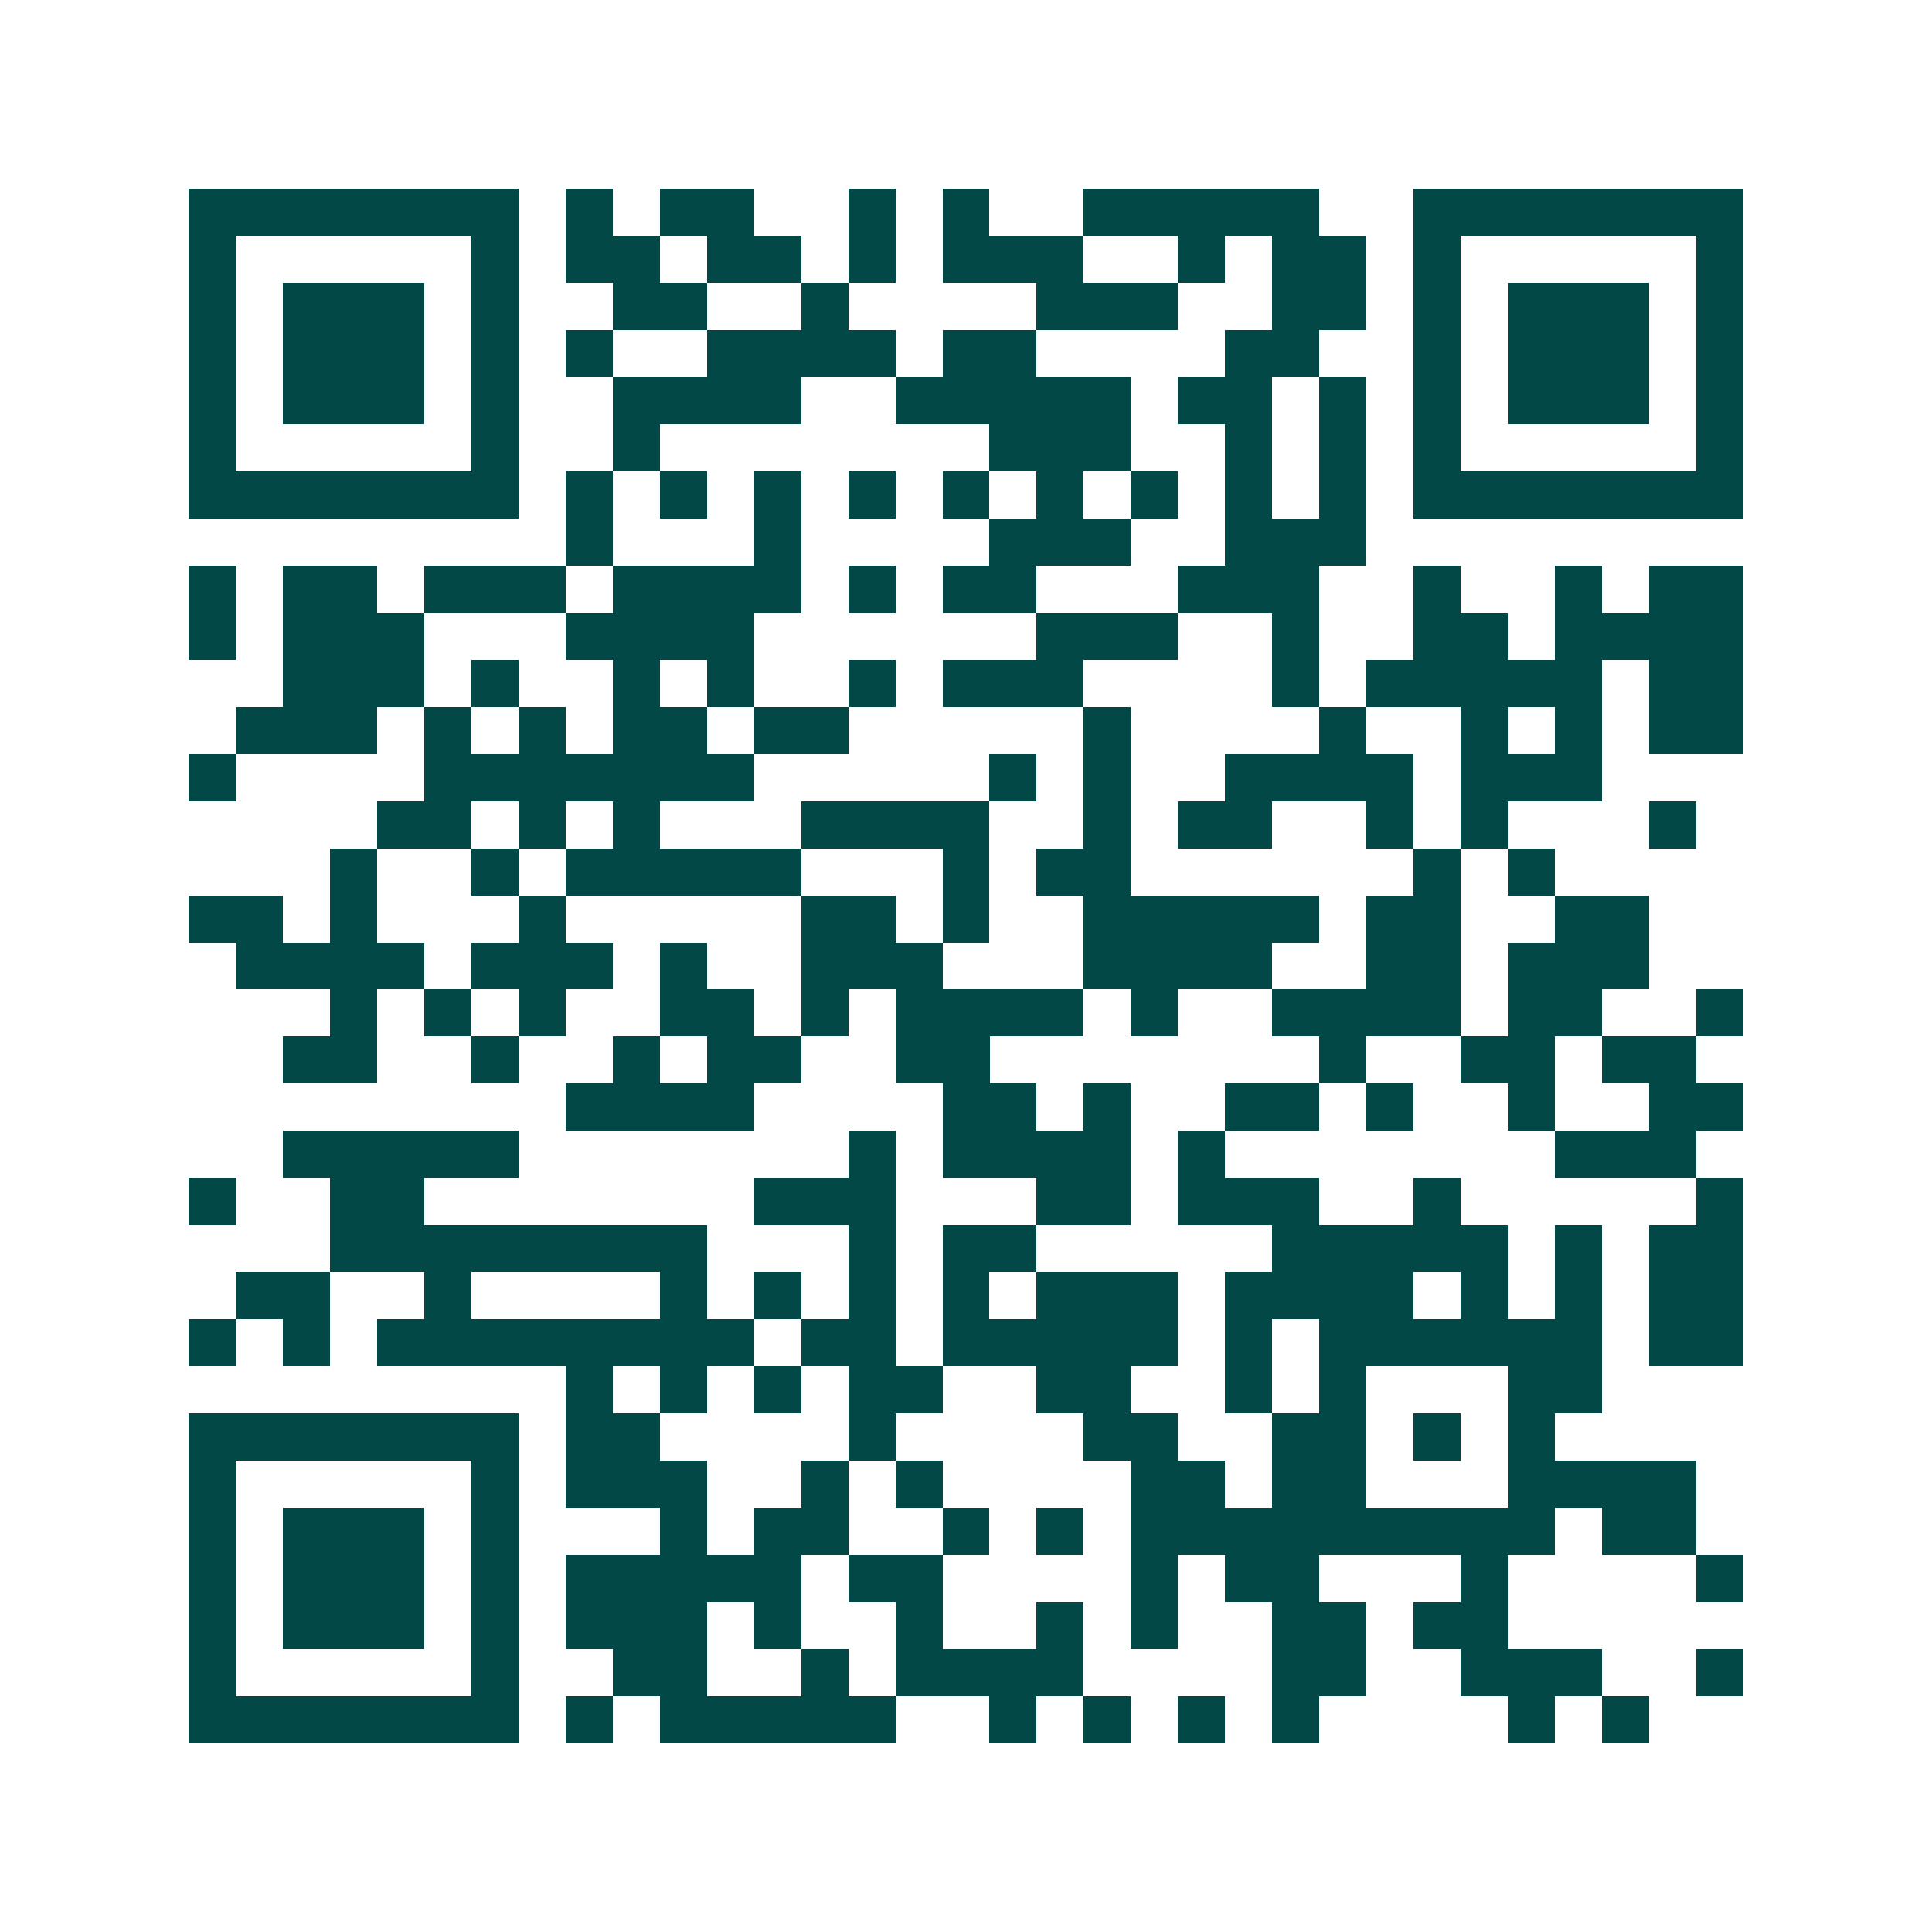 <svg xmlns="http://www.w3.org/2000/svg" width="200" height="200" viewBox="0 0 41 41" shape-rendering="crispEdges"><path fill="#ffffff" d="M0 0h41v41H0z"/><path stroke="#014847" d="M4 4.5h7m1 0h1m1 0h2m2 0h1m1 0h1m2 0h5m2 0h7M4 5.5h1m5 0h1m1 0h2m1 0h2m1 0h1m1 0h3m2 0h1m1 0h2m1 0h1m5 0h1M4 6.5h1m1 0h3m1 0h1m2 0h2m2 0h1m4 0h3m2 0h2m1 0h1m1 0h3m1 0h1M4 7.5h1m1 0h3m1 0h1m1 0h1m2 0h4m1 0h2m4 0h2m2 0h1m1 0h3m1 0h1M4 8.5h1m1 0h3m1 0h1m2 0h4m2 0h5m1 0h2m1 0h1m1 0h1m1 0h3m1 0h1M4 9.5h1m5 0h1m2 0h1m7 0h3m2 0h1m1 0h1m1 0h1m5 0h1M4 10.5h7m1 0h1m1 0h1m1 0h1m1 0h1m1 0h1m1 0h1m1 0h1m1 0h1m1 0h1m1 0h7M12 11.5h1m3 0h1m4 0h3m2 0h3M4 12.5h1m1 0h2m1 0h3m1 0h4m1 0h1m1 0h2m3 0h3m2 0h1m2 0h1m1 0h2M4 13.5h1m1 0h3m3 0h4m6 0h3m2 0h1m2 0h2m1 0h4M6 14.5h3m1 0h1m2 0h1m1 0h1m2 0h1m1 0h3m4 0h1m1 0h5m1 0h2M5 15.5h3m1 0h1m1 0h1m1 0h2m1 0h2m5 0h1m4 0h1m2 0h1m1 0h1m1 0h2M4 16.5h1m4 0h7m5 0h1m1 0h1m2 0h4m1 0h3M8 17.5h2m1 0h1m1 0h1m3 0h4m2 0h1m1 0h2m2 0h1m1 0h1m3 0h1M7 18.5h1m2 0h1m1 0h5m3 0h1m1 0h2m6 0h1m1 0h1M4 19.5h2m1 0h1m3 0h1m5 0h2m1 0h1m2 0h5m1 0h2m2 0h2M5 20.5h4m1 0h3m1 0h1m2 0h3m3 0h4m2 0h2m1 0h3M7 21.5h1m1 0h1m1 0h1m2 0h2m1 0h1m1 0h4m1 0h1m2 0h4m1 0h2m2 0h1M6 22.5h2m2 0h1m2 0h1m1 0h2m2 0h2m7 0h1m2 0h2m1 0h2M12 23.5h4m4 0h2m1 0h1m2 0h2m1 0h1m2 0h1m2 0h2M6 24.5h5m7 0h1m1 0h4m1 0h1m7 0h3M4 25.5h1m2 0h2m7 0h3m3 0h2m1 0h3m2 0h1m5 0h1M7 26.5h8m3 0h1m1 0h2m5 0h5m1 0h1m1 0h2M5 27.5h2m2 0h1m4 0h1m1 0h1m1 0h1m1 0h1m1 0h3m1 0h4m1 0h1m1 0h1m1 0h2M4 28.5h1m1 0h1m1 0h8m1 0h2m1 0h5m1 0h1m1 0h6m1 0h2M12 29.5h1m1 0h1m1 0h1m1 0h2m2 0h2m2 0h1m1 0h1m3 0h2M4 30.5h7m1 0h2m4 0h1m4 0h2m2 0h2m1 0h1m1 0h1M4 31.5h1m5 0h1m1 0h3m2 0h1m1 0h1m4 0h2m1 0h2m3 0h4M4 32.5h1m1 0h3m1 0h1m3 0h1m1 0h2m2 0h1m1 0h1m1 0h9m1 0h2M4 33.5h1m1 0h3m1 0h1m1 0h5m1 0h2m4 0h1m1 0h2m3 0h1m4 0h1M4 34.5h1m1 0h3m1 0h1m1 0h3m1 0h1m2 0h1m2 0h1m1 0h1m2 0h2m1 0h2M4 35.5h1m5 0h1m2 0h2m2 0h1m1 0h4m4 0h2m2 0h3m2 0h1M4 36.5h7m1 0h1m1 0h5m2 0h1m1 0h1m1 0h1m1 0h1m4 0h1m1 0h1"/></svg>
